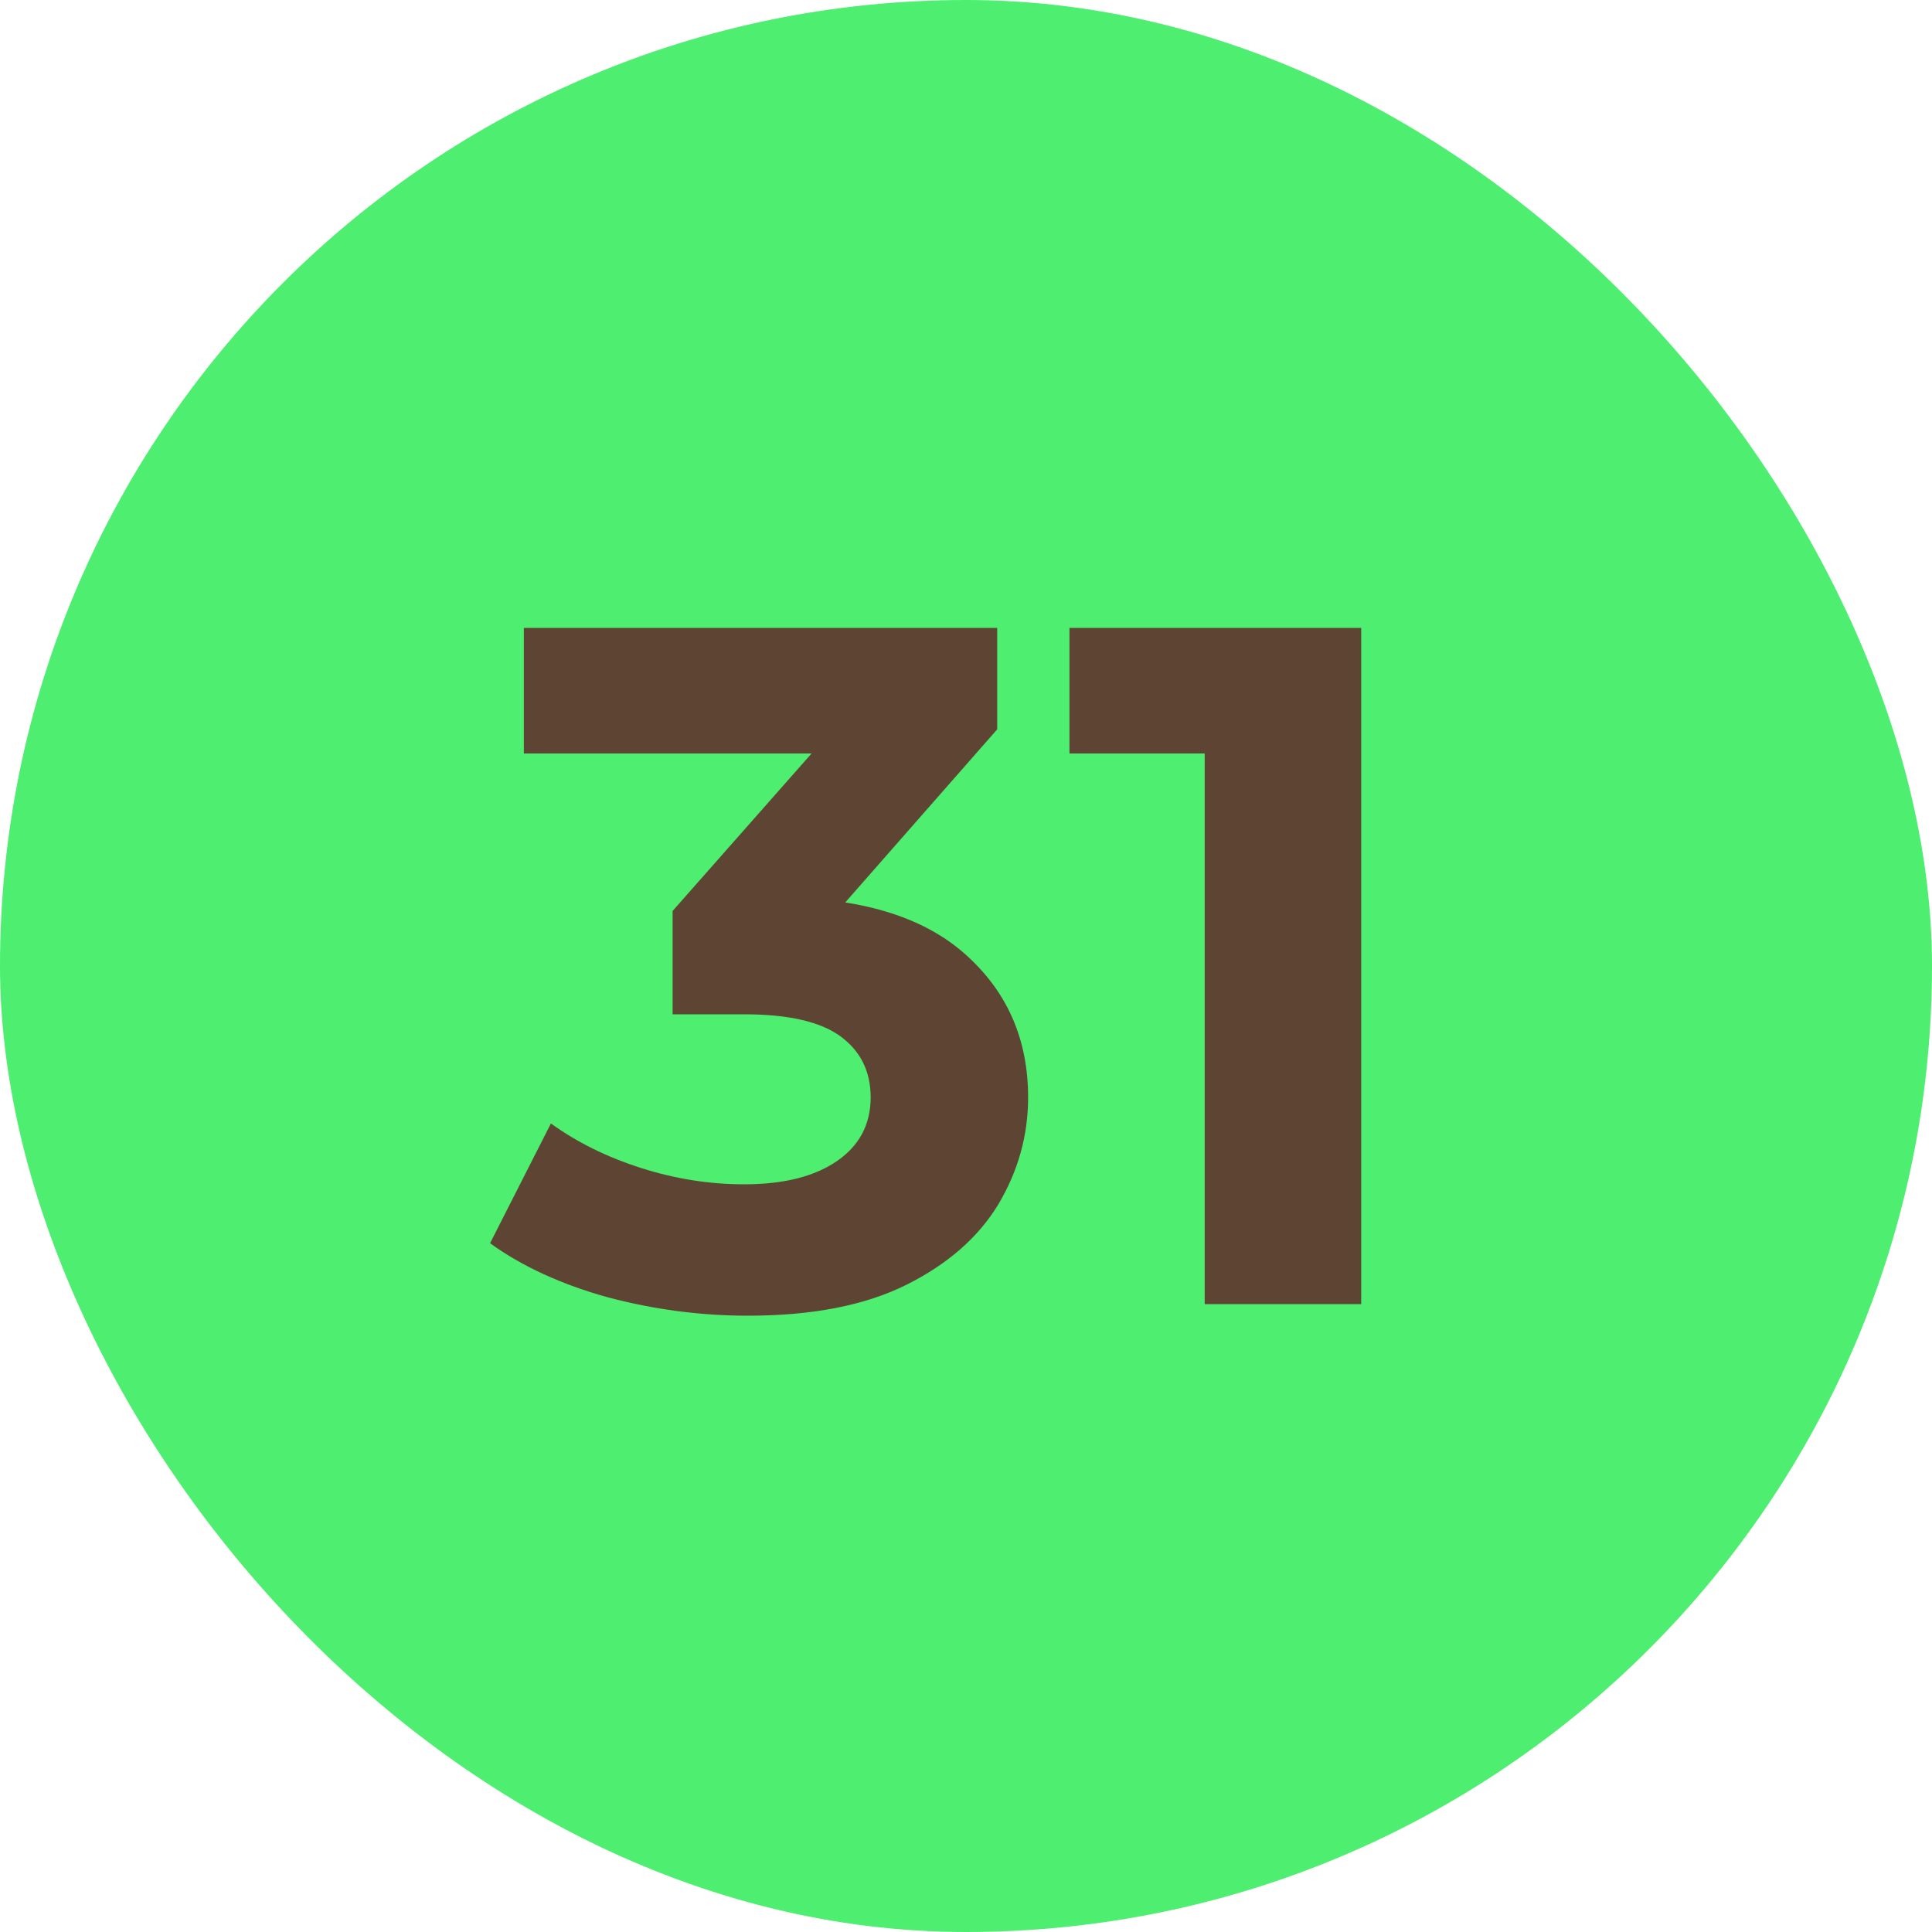 <?xml version="1.0" encoding="UTF-8"?> <svg xmlns="http://www.w3.org/2000/svg" width="20" height="20" viewBox="0 0 20 20" fill="none"><rect width="20" height="20" rx="10" fill="#4EEE70"></rect><path d="M7.743 13.62C7.256 13.62 6.773 13.557 6.293 13.43C5.813 13.297 5.406 13.11 5.073 12.87L5.703 11.63C5.97 11.823 6.28 11.977 6.633 12.09C6.986 12.203 7.343 12.26 7.703 12.26C8.11 12.26 8.43 12.18 8.663 12.02C8.896 11.86 9.013 11.64 9.013 11.36C9.013 11.093 8.91 10.883 8.703 10.73C8.496 10.577 8.163 10.5 7.703 10.5H6.963V9.43L8.913 7.22L9.093 7.8H5.423V6.5H10.323V7.55L8.383 9.76L7.563 9.29H8.033C8.893 9.29 9.543 9.483 9.983 9.87C10.423 10.257 10.643 10.753 10.643 11.36C10.643 11.753 10.54 12.123 10.333 12.47C10.126 12.81 9.81 13.087 9.383 13.3C8.956 13.513 8.41 13.62 7.743 13.62ZM12.471 13.5V7.1L13.171 7.8H11.071V6.5H14.091V13.5H12.471Z" fill="#5E4433"></path></svg> 